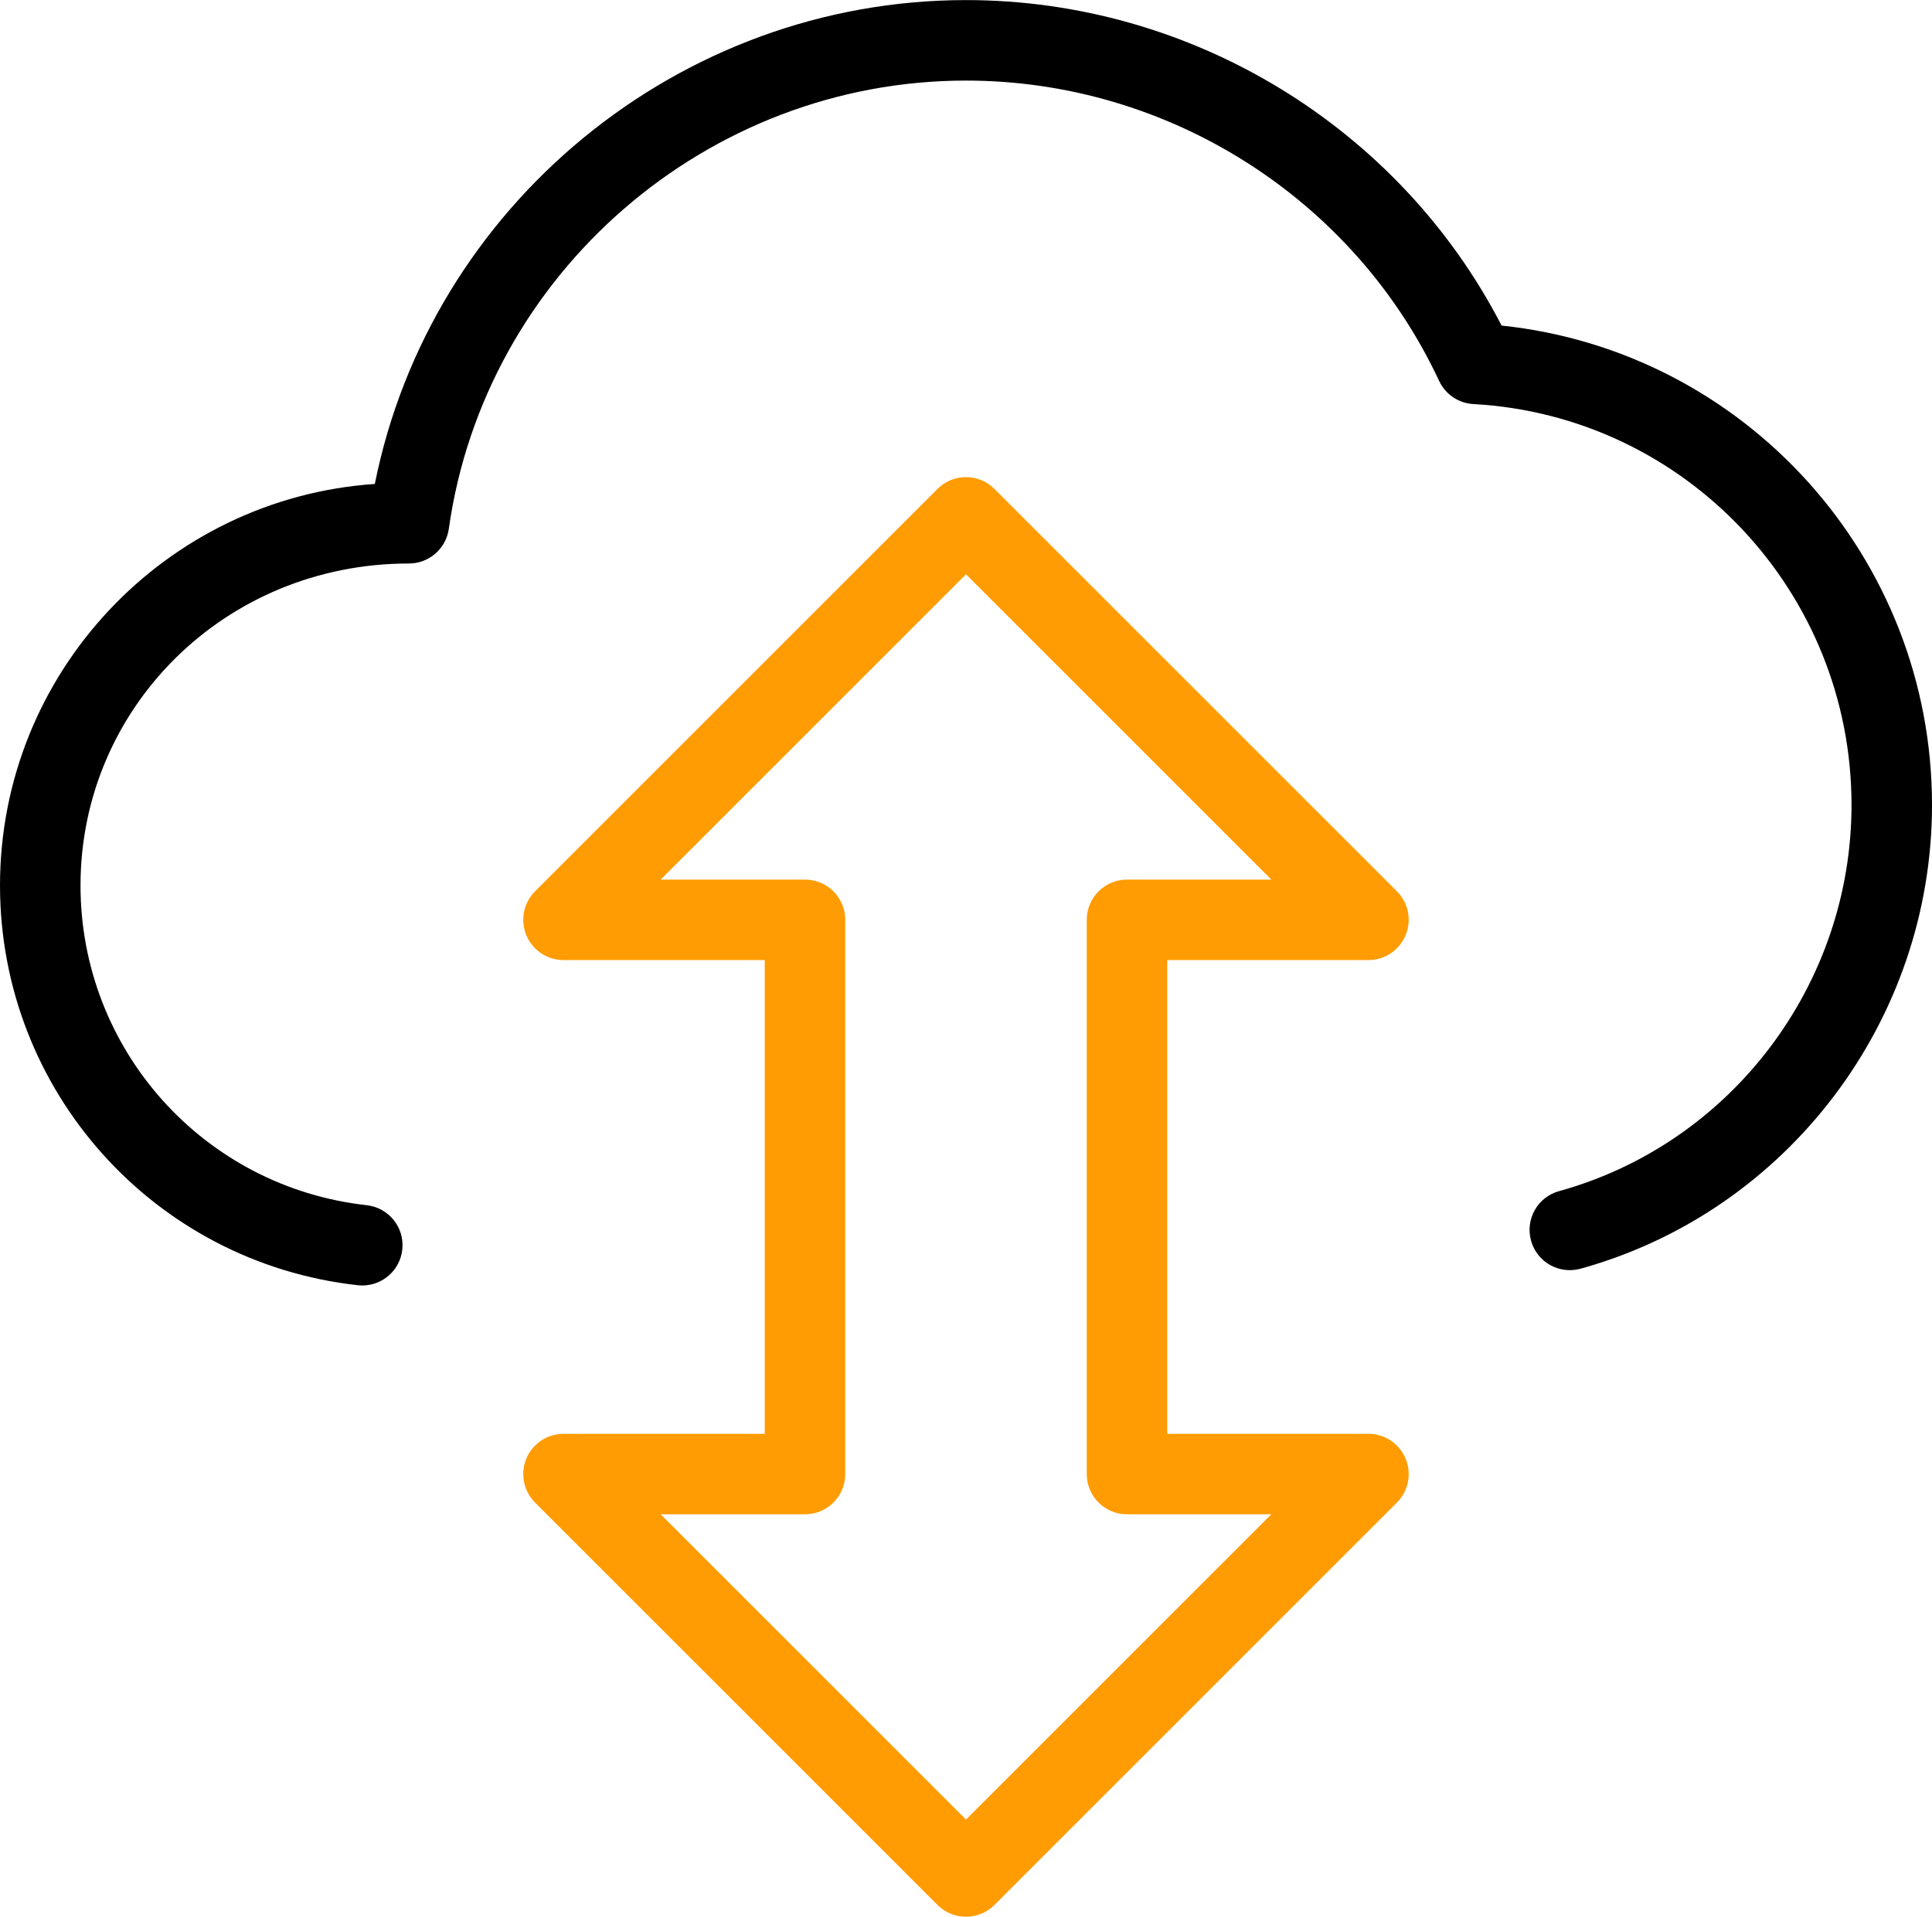 <?xml version="1.0" encoding="UTF-8"?>
<!DOCTYPE svg PUBLIC "-//W3C//DTD SVG 1.1//EN" "http://www.w3.org/Graphics/SVG/1.1/DTD/svg11.dtd">
<!-- Creator: CorelDRAW 2020 (64-Bit) -->
<svg xmlns="http://www.w3.org/2000/svg" xml:space="preserve" width="5.333in" height="5.292in" version="1.1" style="shape-rendering:geometricPrecision; text-rendering:geometricPrecision; image-rendering:optimizeQuality; fill-rule:evenodd; clip-rule:evenodd"
viewBox="0 0 5332.91 5291.48"
 xmlns:xlink="http://www.w3.org/1999/xlink"
 xmlns:xodm="http://www.corel.com/coreldraw/odm/2003">
 <defs>
  <style type="text/css">
   <![CDATA[
    .fil0 {fill:#FF9C03}
    .fil1 {fill:black;fill-rule:nonzero}
   ]]>
  </style>
 </defs>
 <g id="Layer_x0020_1">
  <g id="_1323715248336">
   <path class="fil0" d="M2110.95 2650.31l-555.51 0c-44.86,0 -85.55,-27.12 -102.65,-68.68 -17.14,-41.56 -7.6,-89.3 23.98,-121.08l1111.03 -1111.02c43.34,-43.35 113.75,-43.35 157.1,0l1111.02 1111.02c31.8,31.79 41.34,79.52 23.98,121.08 -17.3,41.55 -57.56,68.68 -102.42,68.68l-555.51 0c0,435.96 0,871.92 0,1307.88l555.51 0c44.86,0 85.12,27.12 102.42,68.68 17.36,41.56 7.82,89.3 -23.98,121.08l-1111.02 1111.02c-43.34,43.35 -113.75,43.35 -157.1,0l-1111.03 -1111.02c-31.58,-31.79 -41.12,-79.52 -23.98,-121.08 17.1,-41.55 57.79,-68.68 102.65,-68.68l555.51 0c0,-435.96 0,-871.92 0,-1307.88zm222.2 -111.1c0,-61.3 -49.8,-111.1 -111.1,-111.1l-398.41 0 842.82 -842.82 842.82 842.82 -398.41 0c-61.3,0 -111.1,49.8 -111.1,111.1 0,510.03 0,1020.06 0,1530.08 0,61.3 49.8,111.1 111.1,111.1l398.41 0 -842.82 842.82 -842.82 -842.82 398.41 0c61.3,0 111.1,-49.8 111.1,-111.1 0,-510.03 0,-1020.06 0,-1530.08z"/>
   <path class="fil1" d="M1000.15 3548.61c-4.24,0 -8.19,-0.22 -12.65,-0.65 -562.89,-62.44 -987.49,-537.07 -987.49,-1103.7 0,-587.08 457.53,-1069.04 1034.59,-1108.37 153.74,-767.94 839.3,-1335.88 1631.87,-1335.88 622.4,0 1195.71,350.61 1478.34,898.58 671.5,70.47 1188.11,639.55 1188.11,1323.47 0,595.49 -399.05,1122.15 -970.13,1280.33 -59.58,16.22 -120.44,-18.44 -136.65,-77.52 -16.44,-59.12 18.22,-120.42 77.3,-136.64 475.34,-131.56 807.28,-570.22 807.28,-1066.16 0,-588.18 -458.41,-1074.35 -1043.7,-1106.79 -41.12,-2.22 -77.31,-26.91 -94.67,-64.02 -235.06,-503.49 -747.5,-829.03 -1305.88,-829.03 -714.4,0 -1328.13,532.18 -1427.68,1237.69 -7.75,54.63 -54.62,95.53 -109.96,95.53 -507.98,0 -906.61,398.62 -906.61,888.82 0,453.31 339.54,832.84 790.15,882.79 60.91,6.89 104.91,61.8 98.02,122.66 -6.24,56.91 -54.47,98.91 -110.23,98.91z"/>
  </g>
 </g>
</svg>
